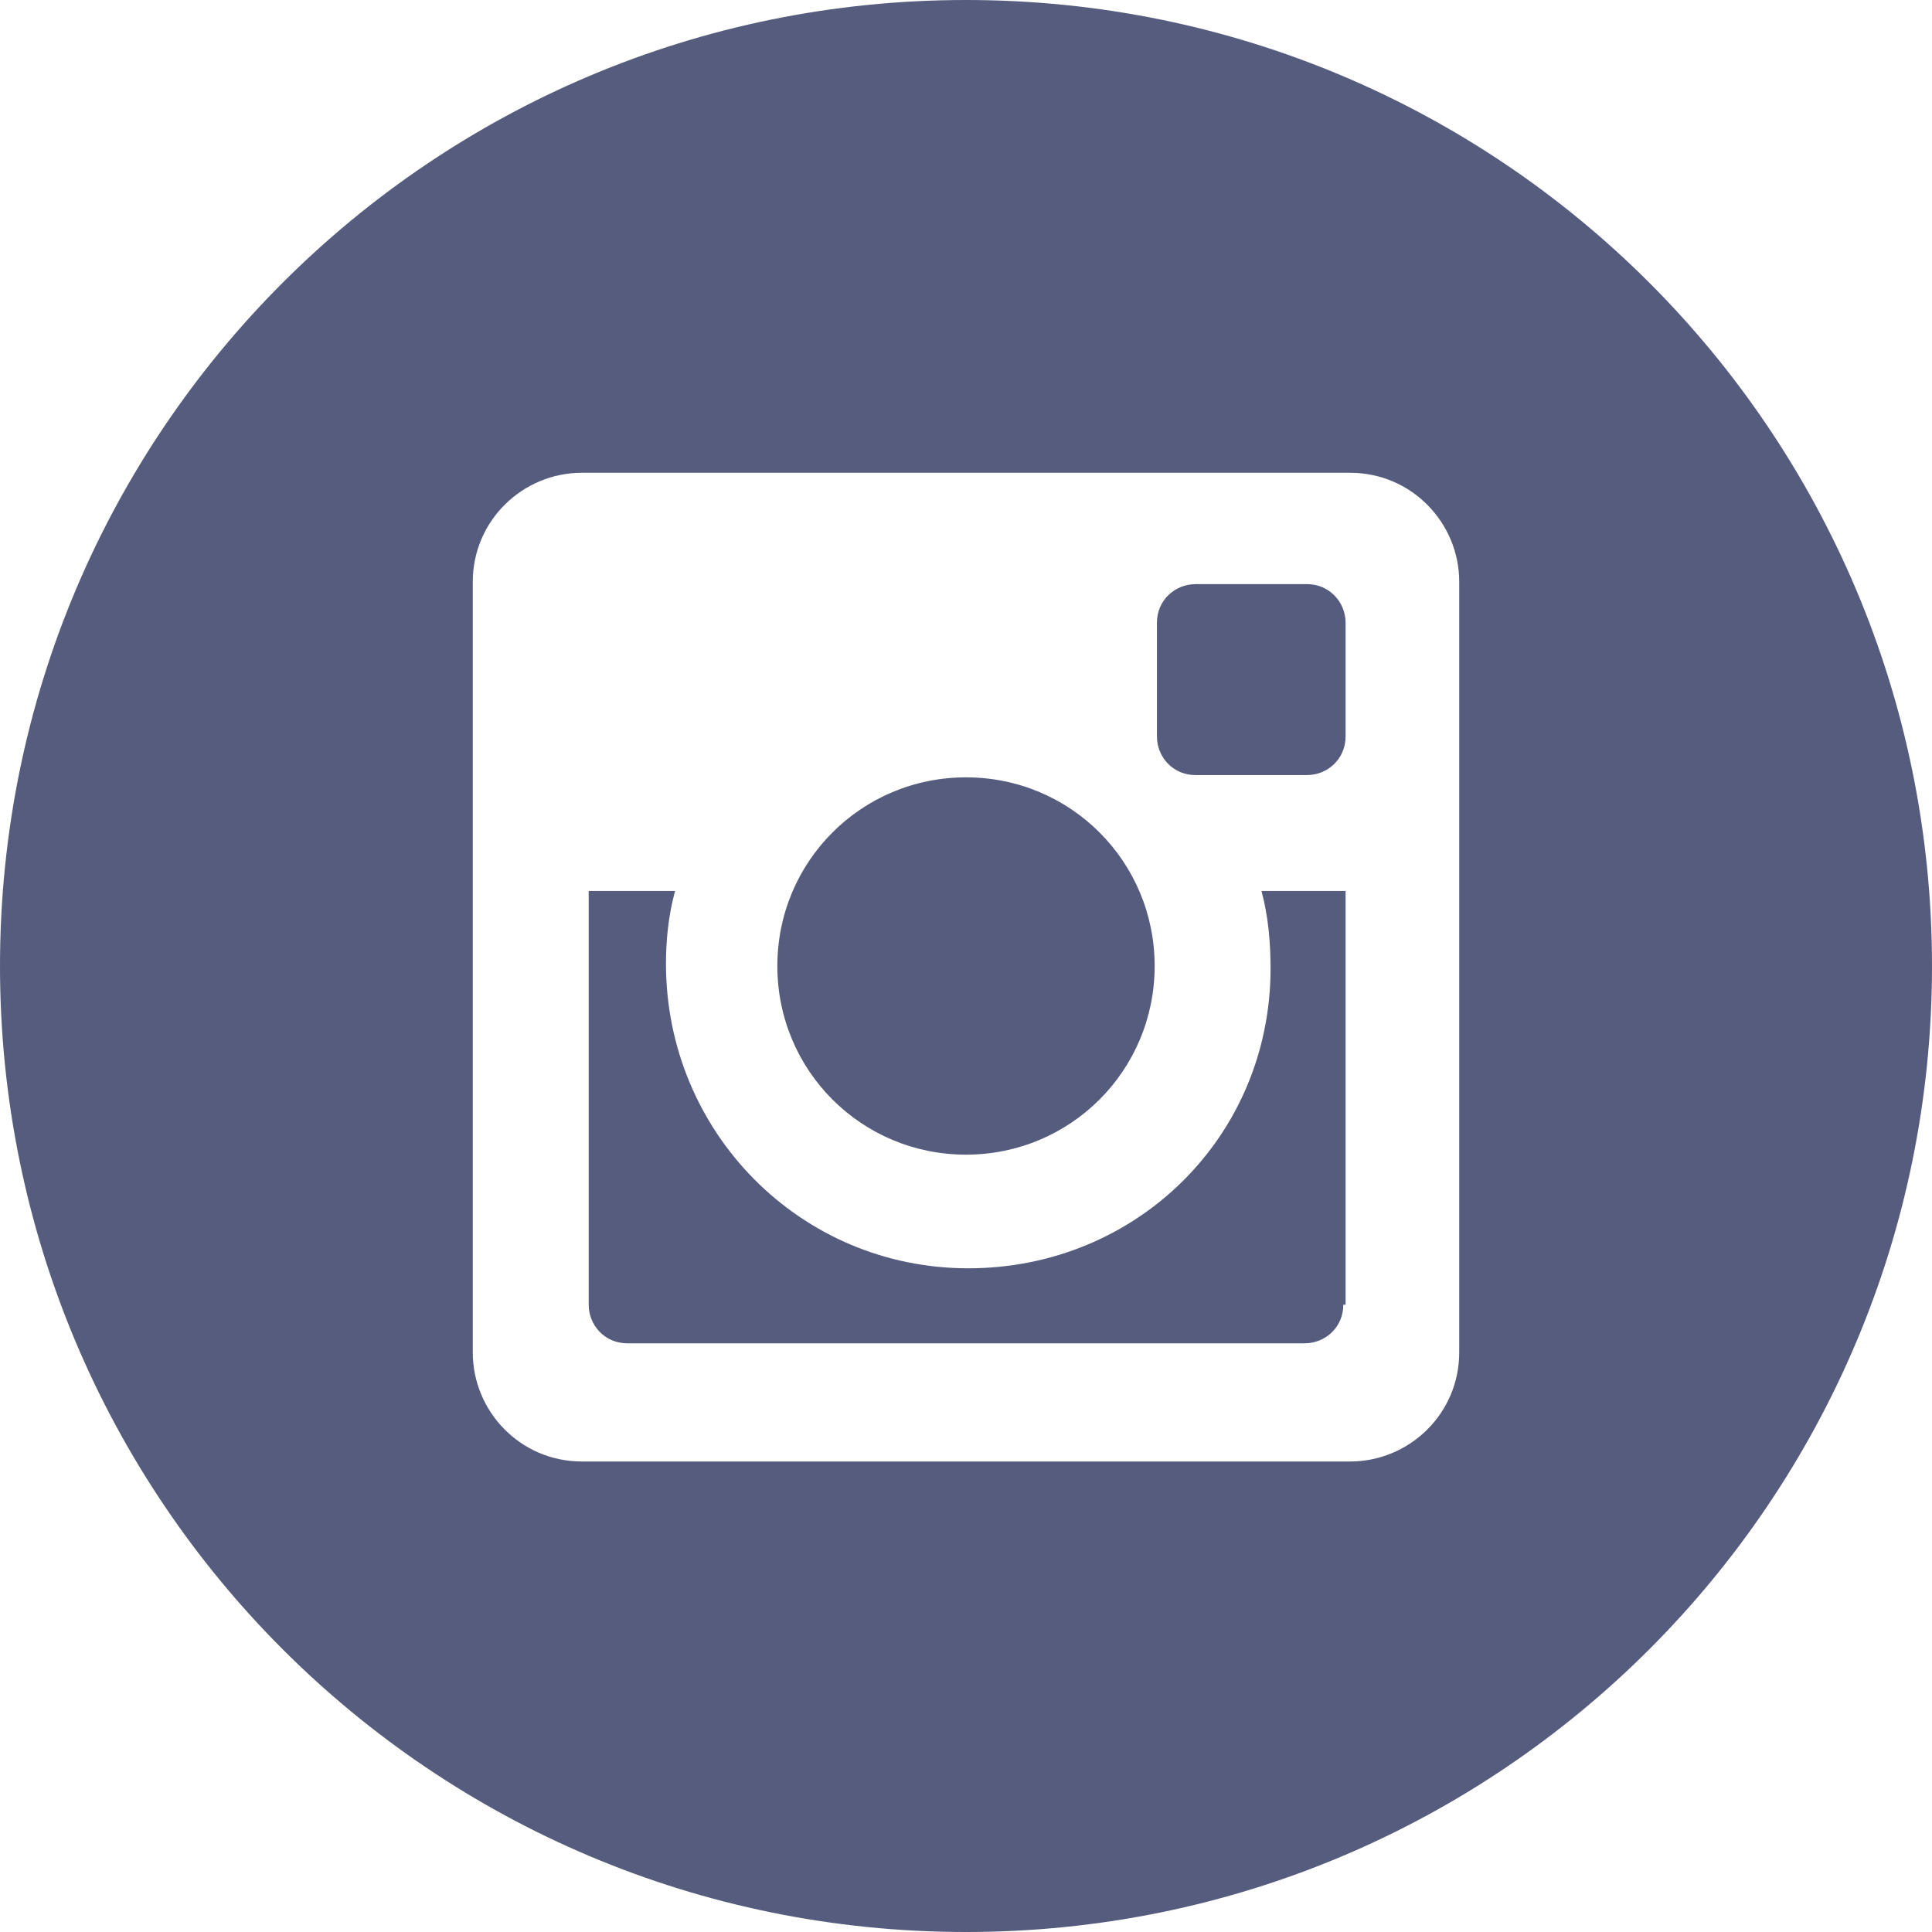 <?xml version="1.0" encoding="UTF-8"?> <!-- Generator: Adobe Illustrator 24.1.0, SVG Export Plug-In . SVG Version: 6.00 Build 0) --> <svg xmlns="http://www.w3.org/2000/svg" xmlns:xlink="http://www.w3.org/1999/xlink" id="Шар_1" x="0px" y="0px" viewBox="0 0 85 85" style="enable-background:new 0 0 85 85;" xml:space="preserve"> <style type="text/css"> .st0{fill:#555C7D;} </style> <path class="st0" d="M42.5,0C66,0,85,19,85,42.5S66,85,42.5,85S0,66,0,42.5c0,0,0,0,0,0C0,19,19,0,42.5,0z M59.4,20.8H25.6 c-2.6,0-4.8,2.1-4.8,4.8v33.9c0,2.6,2.1,4.8,4.8,4.8h33.8c2.6,0,4.8-2.1,4.8-4.8c0,0,0,0,0,0V25.6C64.2,23,62.1,20.8,59.4,20.8 L59.4,20.8z M42.5,34.2c4.6,0,8.3,3.7,8.3,8.3s-3.7,8.3-8.3,8.3c-4.6,0-8.3-3.7-8.3-8.3c0,0,0,0,0,0C34.2,37.9,37.9,34.2,42.5,34.2z M59.1,57.4c0,1-0.8,1.7-1.7,1.7c0,0,0,0,0,0H27.6c-1,0-1.7-0.8-1.7-1.7c0,0,0,0,0,0V39.2h3.8c-0.3,1.1-0.4,2.2-0.4,3.2 c0,7.4,5.9,13.4,13.3,13.4S55.9,50,55.9,42.6c0-1.1-0.1-2.3-0.4-3.4h3.7V57.4z M59.2,32.4c0,1-0.8,1.7-1.7,1.7c0,0,0,0,0,0h-4.9 c-1,0-1.7-0.8-1.7-1.7v-5c0-1,0.8-1.7,1.7-1.7h4.9c1,0,1.7,0.8,1.7,1.7c0,0,0,0,0,0L59.2,32.4z"></path> </svg> 